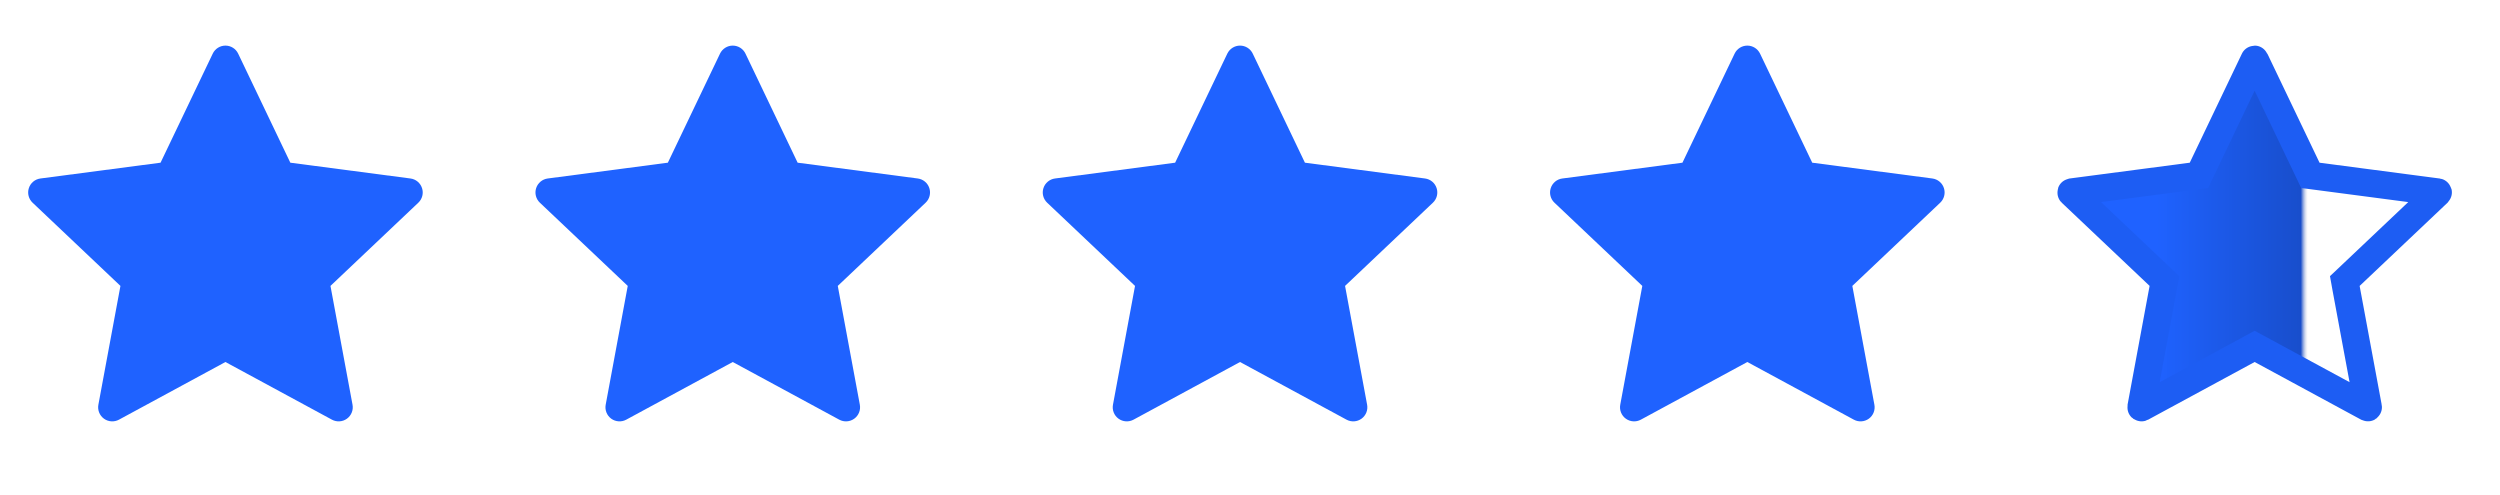 <svg width="91" height="18" viewBox="0 0 91 18" fill="none" xmlns="http://www.w3.org/2000/svg">
<path d="M8.669 1.952C8.584 1.774 8.404 1.66 8.206 1.66C8.009 1.66 7.829 1.774 7.744 1.952L5.844 5.922L1.471 6.497C1.275 6.523 1.111 6.659 1.05 6.848C0.989 7.036 1.042 7.242 1.186 7.378L4.384 10.407L3.581 14.732C3.545 14.926 3.624 15.124 3.784 15.24C3.943 15.356 4.156 15.37 4.33 15.276L8.206 13.177L12.083 15.276C12.257 15.37 12.47 15.356 12.629 15.24C12.789 15.124 12.868 14.926 12.832 14.732L12.029 10.407L15.227 7.378C15.371 7.242 15.424 7.036 15.362 6.848C15.301 6.659 15.138 6.523 14.941 6.497L10.568 5.922L8.669 1.952Z" fill="#1F62FF"/>
<path d="M27.135 1.952C27.05 1.774 26.87 1.66 26.672 1.66C26.475 1.66 26.295 1.774 26.209 1.952L24.31 5.922L19.937 6.497C19.741 6.523 19.577 6.659 19.516 6.848C19.455 7.036 19.508 7.242 19.651 7.378L22.85 10.407L22.047 14.732C22.011 14.926 22.09 15.124 22.249 15.24C22.409 15.356 22.622 15.37 22.795 15.276L26.672 13.177L30.549 15.276C30.723 15.37 30.935 15.356 31.095 15.24C31.255 15.124 31.334 14.926 31.298 14.732L30.495 10.407L33.693 7.378C33.837 7.242 33.889 7.036 33.828 6.848C33.767 6.659 33.603 6.523 33.407 6.497L29.034 5.922L27.135 1.952Z" fill="#1F62FF"/>
<path d="M45.6 1.952C45.515 1.774 45.335 1.66 45.137 1.66C44.94 1.66 44.76 1.774 44.674 1.952L42.775 5.922L38.402 6.497C38.206 6.523 38.042 6.659 37.981 6.848C37.92 7.036 37.973 7.242 38.116 7.378L41.315 10.407L40.512 14.732C40.476 14.926 40.554 15.124 40.714 15.24C40.874 15.356 41.086 15.37 41.26 15.276L45.137 13.177L49.014 15.276C49.188 15.37 49.4 15.356 49.56 15.24C49.72 15.124 49.799 14.926 49.763 14.732L48.96 10.407L52.158 7.378C52.302 7.242 52.354 7.036 52.293 6.848C52.232 6.659 52.068 6.523 51.872 6.497L47.499 5.922L45.6 1.952Z" fill="#1F62FF"/>
<path d="M64.066 1.952C63.98 1.774 63.8 1.66 63.603 1.66C63.405 1.66 63.225 1.774 63.14 1.952L61.241 5.922L56.868 6.497C56.672 6.523 56.508 6.659 56.447 6.848C56.386 7.036 56.438 7.242 56.582 7.378L59.78 10.407L58.977 14.732C58.941 14.926 59.02 15.124 59.18 15.24C59.34 15.356 59.552 15.37 59.726 15.276L63.603 13.177L67.48 15.276C67.654 15.37 67.866 15.356 68.026 15.24C68.186 15.124 68.264 14.926 68.228 14.732L67.425 10.407L70.624 7.378C70.767 7.242 70.82 7.036 70.759 6.848C70.698 6.659 70.534 6.523 70.338 6.497L65.965 5.922L64.066 1.952Z" fill="#1F62FF"/>
<path d="M82.068 2.16C82.073 2.16 82.078 2.163 82.08 2.167V2.168L83.98 6.138L84.097 6.383L84.365 6.418L88.738 6.993C88.743 6.994 88.748 6.997 88.749 7.002C88.751 7.007 88.75 7.012 88.746 7.016L85.548 10.044L85.351 10.23L85.399 10.498L86.202 14.823C86.203 14.828 86.201 14.833 86.197 14.836C86.193 14.839 86.188 14.839 86.184 14.837L82.307 12.737L82.068 12.608L81.831 12.737L77.954 14.837C77.95 14.839 77.944 14.839 77.94 14.836C77.936 14.833 77.934 14.828 77.935 14.823L78.737 10.498L78.787 10.23L78.59 10.044L75.392 7.016C75.388 7.012 75.387 7.007 75.389 7.002C75.39 6.997 75.394 6.994 75.399 6.993L79.772 6.418L80.041 6.383L80.158 6.138L82.057 2.168C82.059 2.163 82.064 2.16 82.068 2.16Z" fill="url(#paint0_linear_25911_4606)" stroke="#1D5DF3"/>
<defs>
<linearGradient id="paint0_linear_25911_4606" x1="78.501" y1="8.508" x2="89.001" y2="8.508" gradientUnits="userSpaceOnUse">
<stop stop-color="#1F62FF"/>
<stop offset="0.5" stop-color="#184ECC"/>
<stop offset="0.524" stop-color="#C0C6D5" stop-opacity="0"/>
<stop offset="1" stop-color="#123B99" stop-opacity="0"/>
</linearGradient>
</defs>
</svg>
